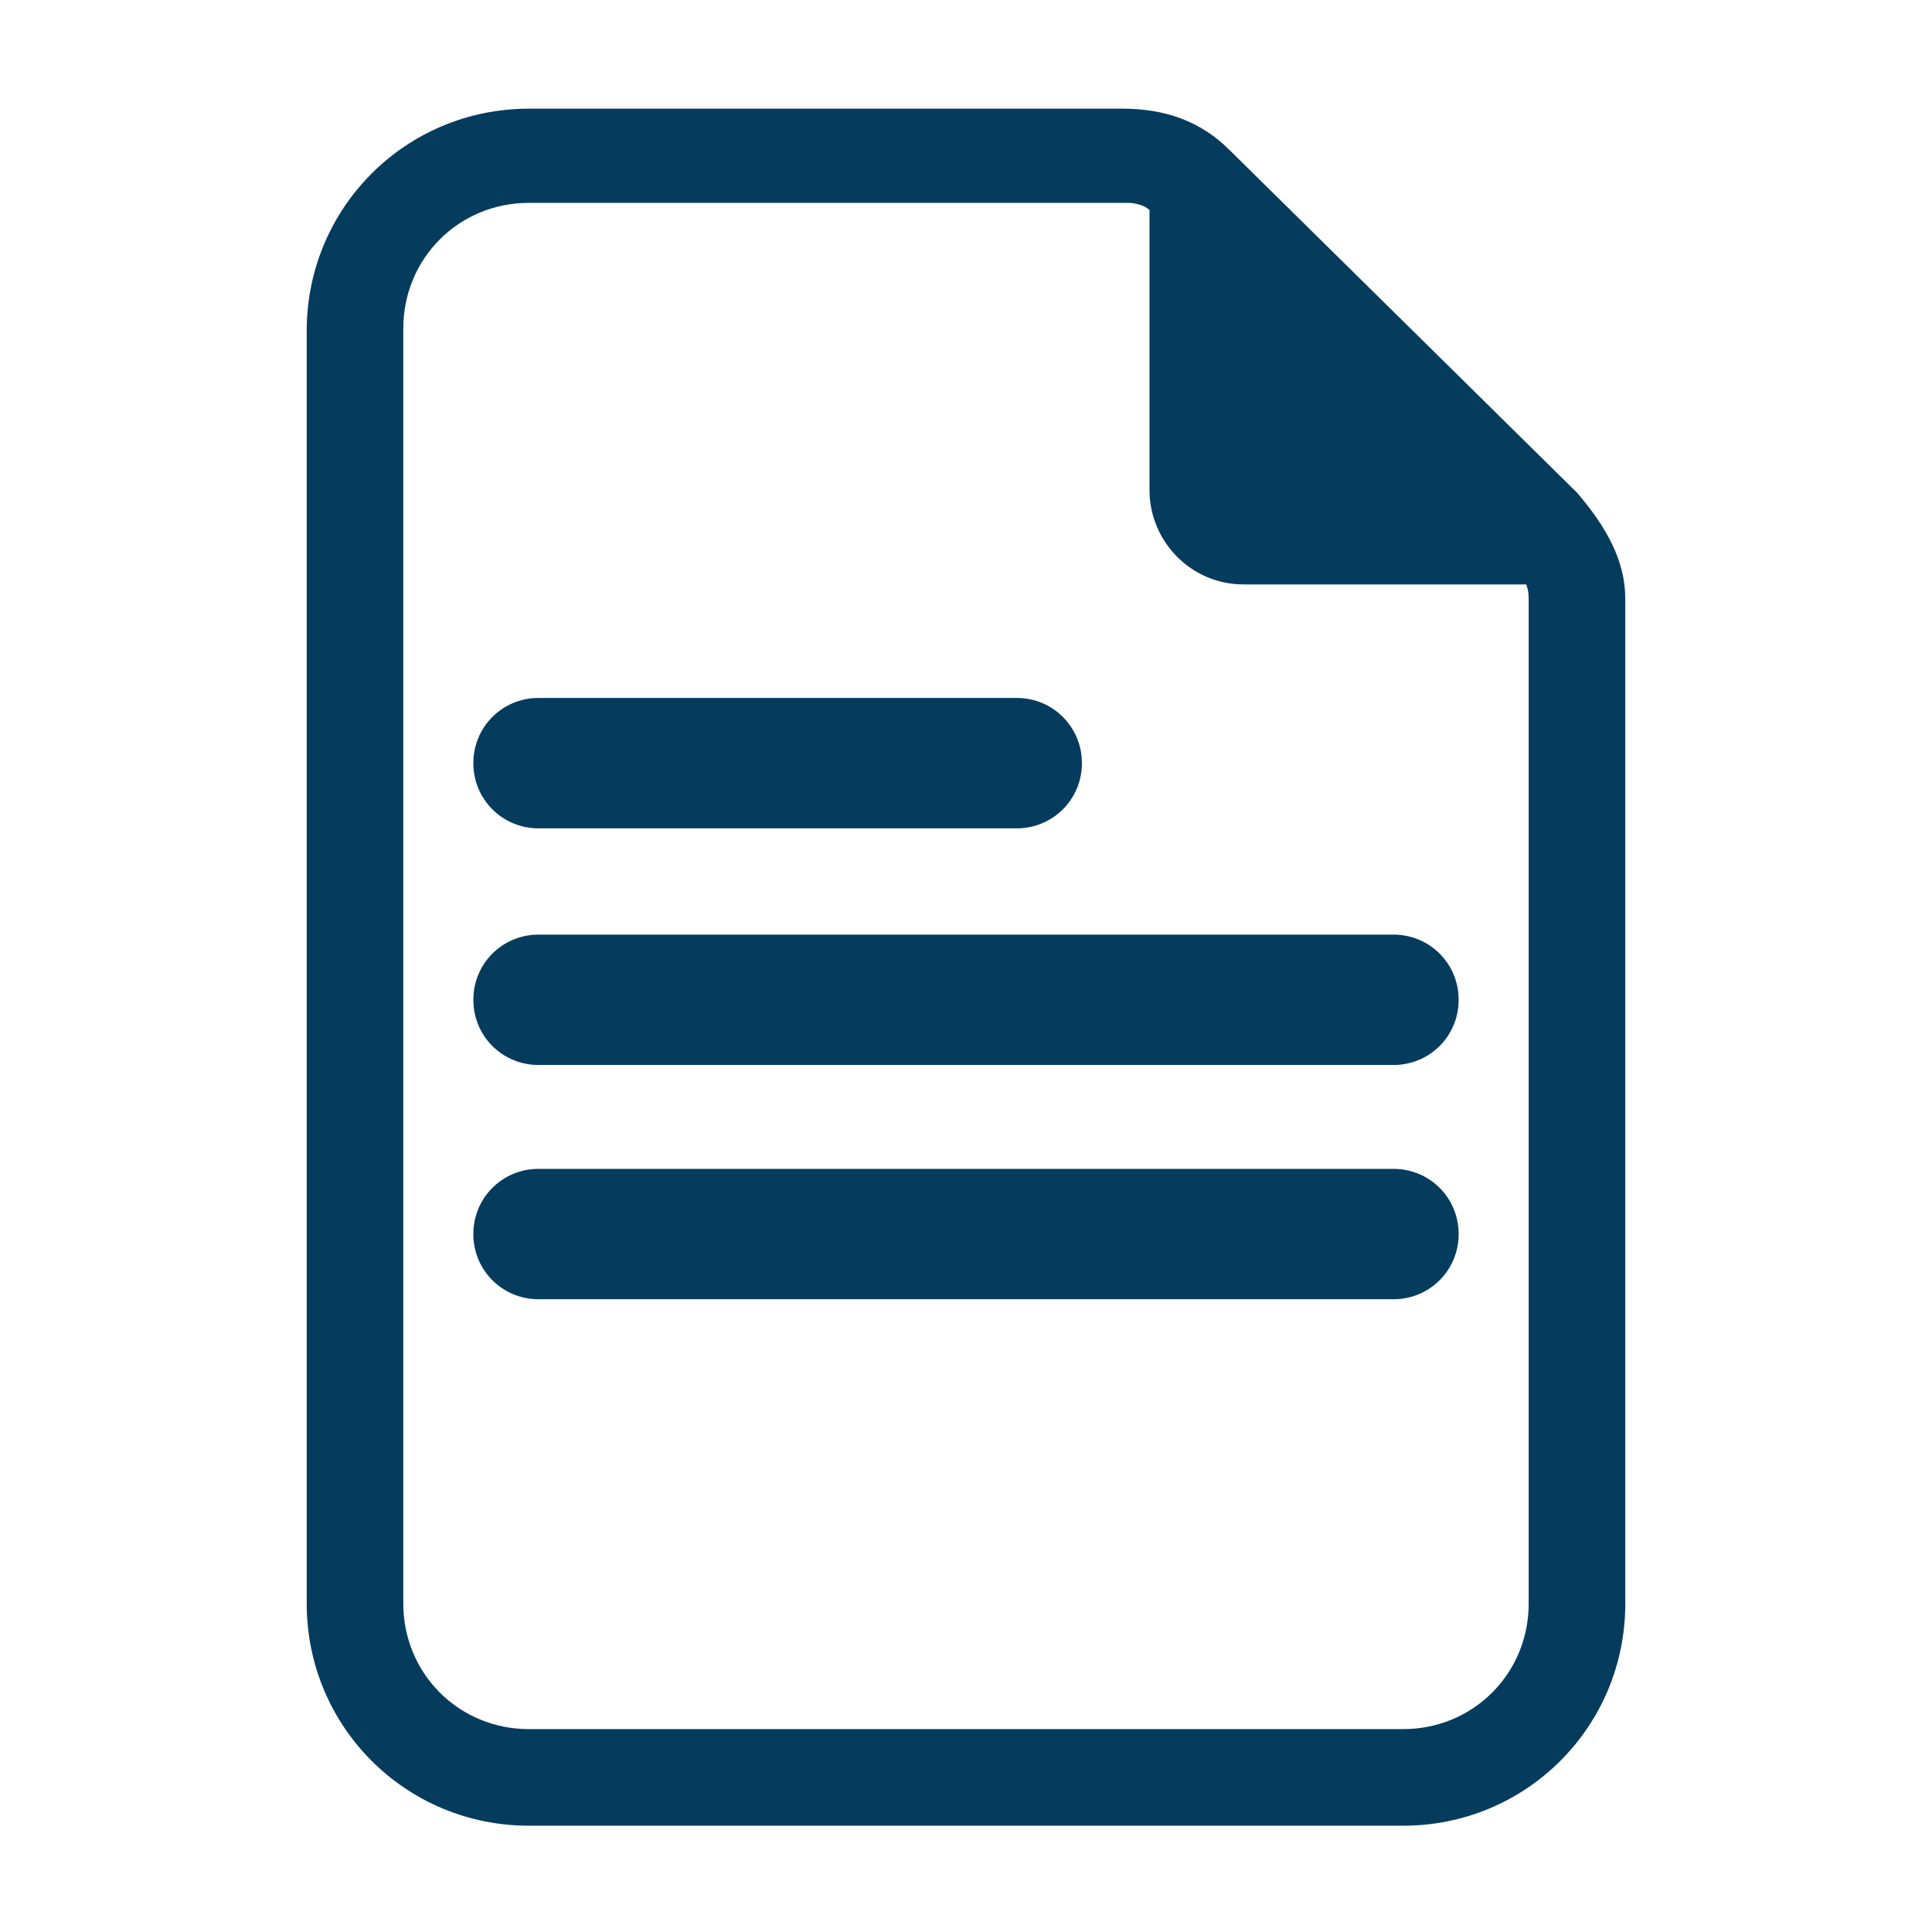 <?xml version="1.0" encoding="utf-8"?>
<!-- Generator: Adobe Illustrator 15.0.0, SVG Export Plug-In . SVG Version: 6.00 Build 0)  -->
<!DOCTYPE svg PUBLIC "-//W3C//DTD SVG 1.1//EN" "http://www.w3.org/Graphics/SVG/1.1/DTD/svg11.dtd">
<svg version="1.1" id="Camada_1" xmlns="http://www.w3.org/2000/svg" xmlns:xlink="http://www.w3.org/1999/xlink" x="0px" y="0px"
	 width="80px" height="80px" viewBox="0 0 80 80" enable-background="new 0 0 80 80" xml:space="preserve">
<g>
	<path fill="#053C5E" d="M57.7,48.4H22.3c-1.5,0-2.7,1.199-2.7,2.699s1.2,2.7,2.7,2.7h35.4c1.5,0,2.7-1.2,2.7-2.7
		S59.2,48.4,57.7,48.4z"/>
	<path fill="#053C5E" d="M22.3,34.3h19.8c1.5,0,2.7-1.2,2.7-2.7s-1.2-2.7-2.7-2.7H22.3c-1.5,0-2.7,1.2-2.7,2.7S20.8,34.3,22.3,34.3z
		"/>
	<path fill="#053C5E" d="M57.7,38.7H22.3c-1.5,0-2.7,1.2-2.7,2.7c0,1.5,1.2,2.699,2.7,2.699h35.4c1.5,0,2.7-1.199,2.7-2.699
		C60.4,39.9,59.2,38.7,57.7,38.7z"/>
	<path fill="#053C5E" d="M65.3,20.4L50.9,6.2c-1.2-1.2-2.7-1.7-4.4-1.7H21.9c-5.1,0-9.2,4.1-9.2,9.2v52.7c0,5.1,4.1,9.199,9.2,9.199
		h36.2c5.101,0,9.2-4.1,9.2-9.199V24.8C67.3,23.2,66.5,21.8,65.3,20.4z M63.3,66.4c0,2.899-2.3,5.199-5.2,5.199H21.9
		c-2.9,0-5.2-2.3-5.2-5.199V13.6c0-2.9,2.3-5.2,5.2-5.2h24.8c0.3,0,0.7,0.1,0.899,0.3v11.6c0,2.1,1.7,3.9,3.9,3.9h11.7
		c0.1,0.3,0.1,0.4,0.1,0.7V66.4z"/>
</g>
</svg>
